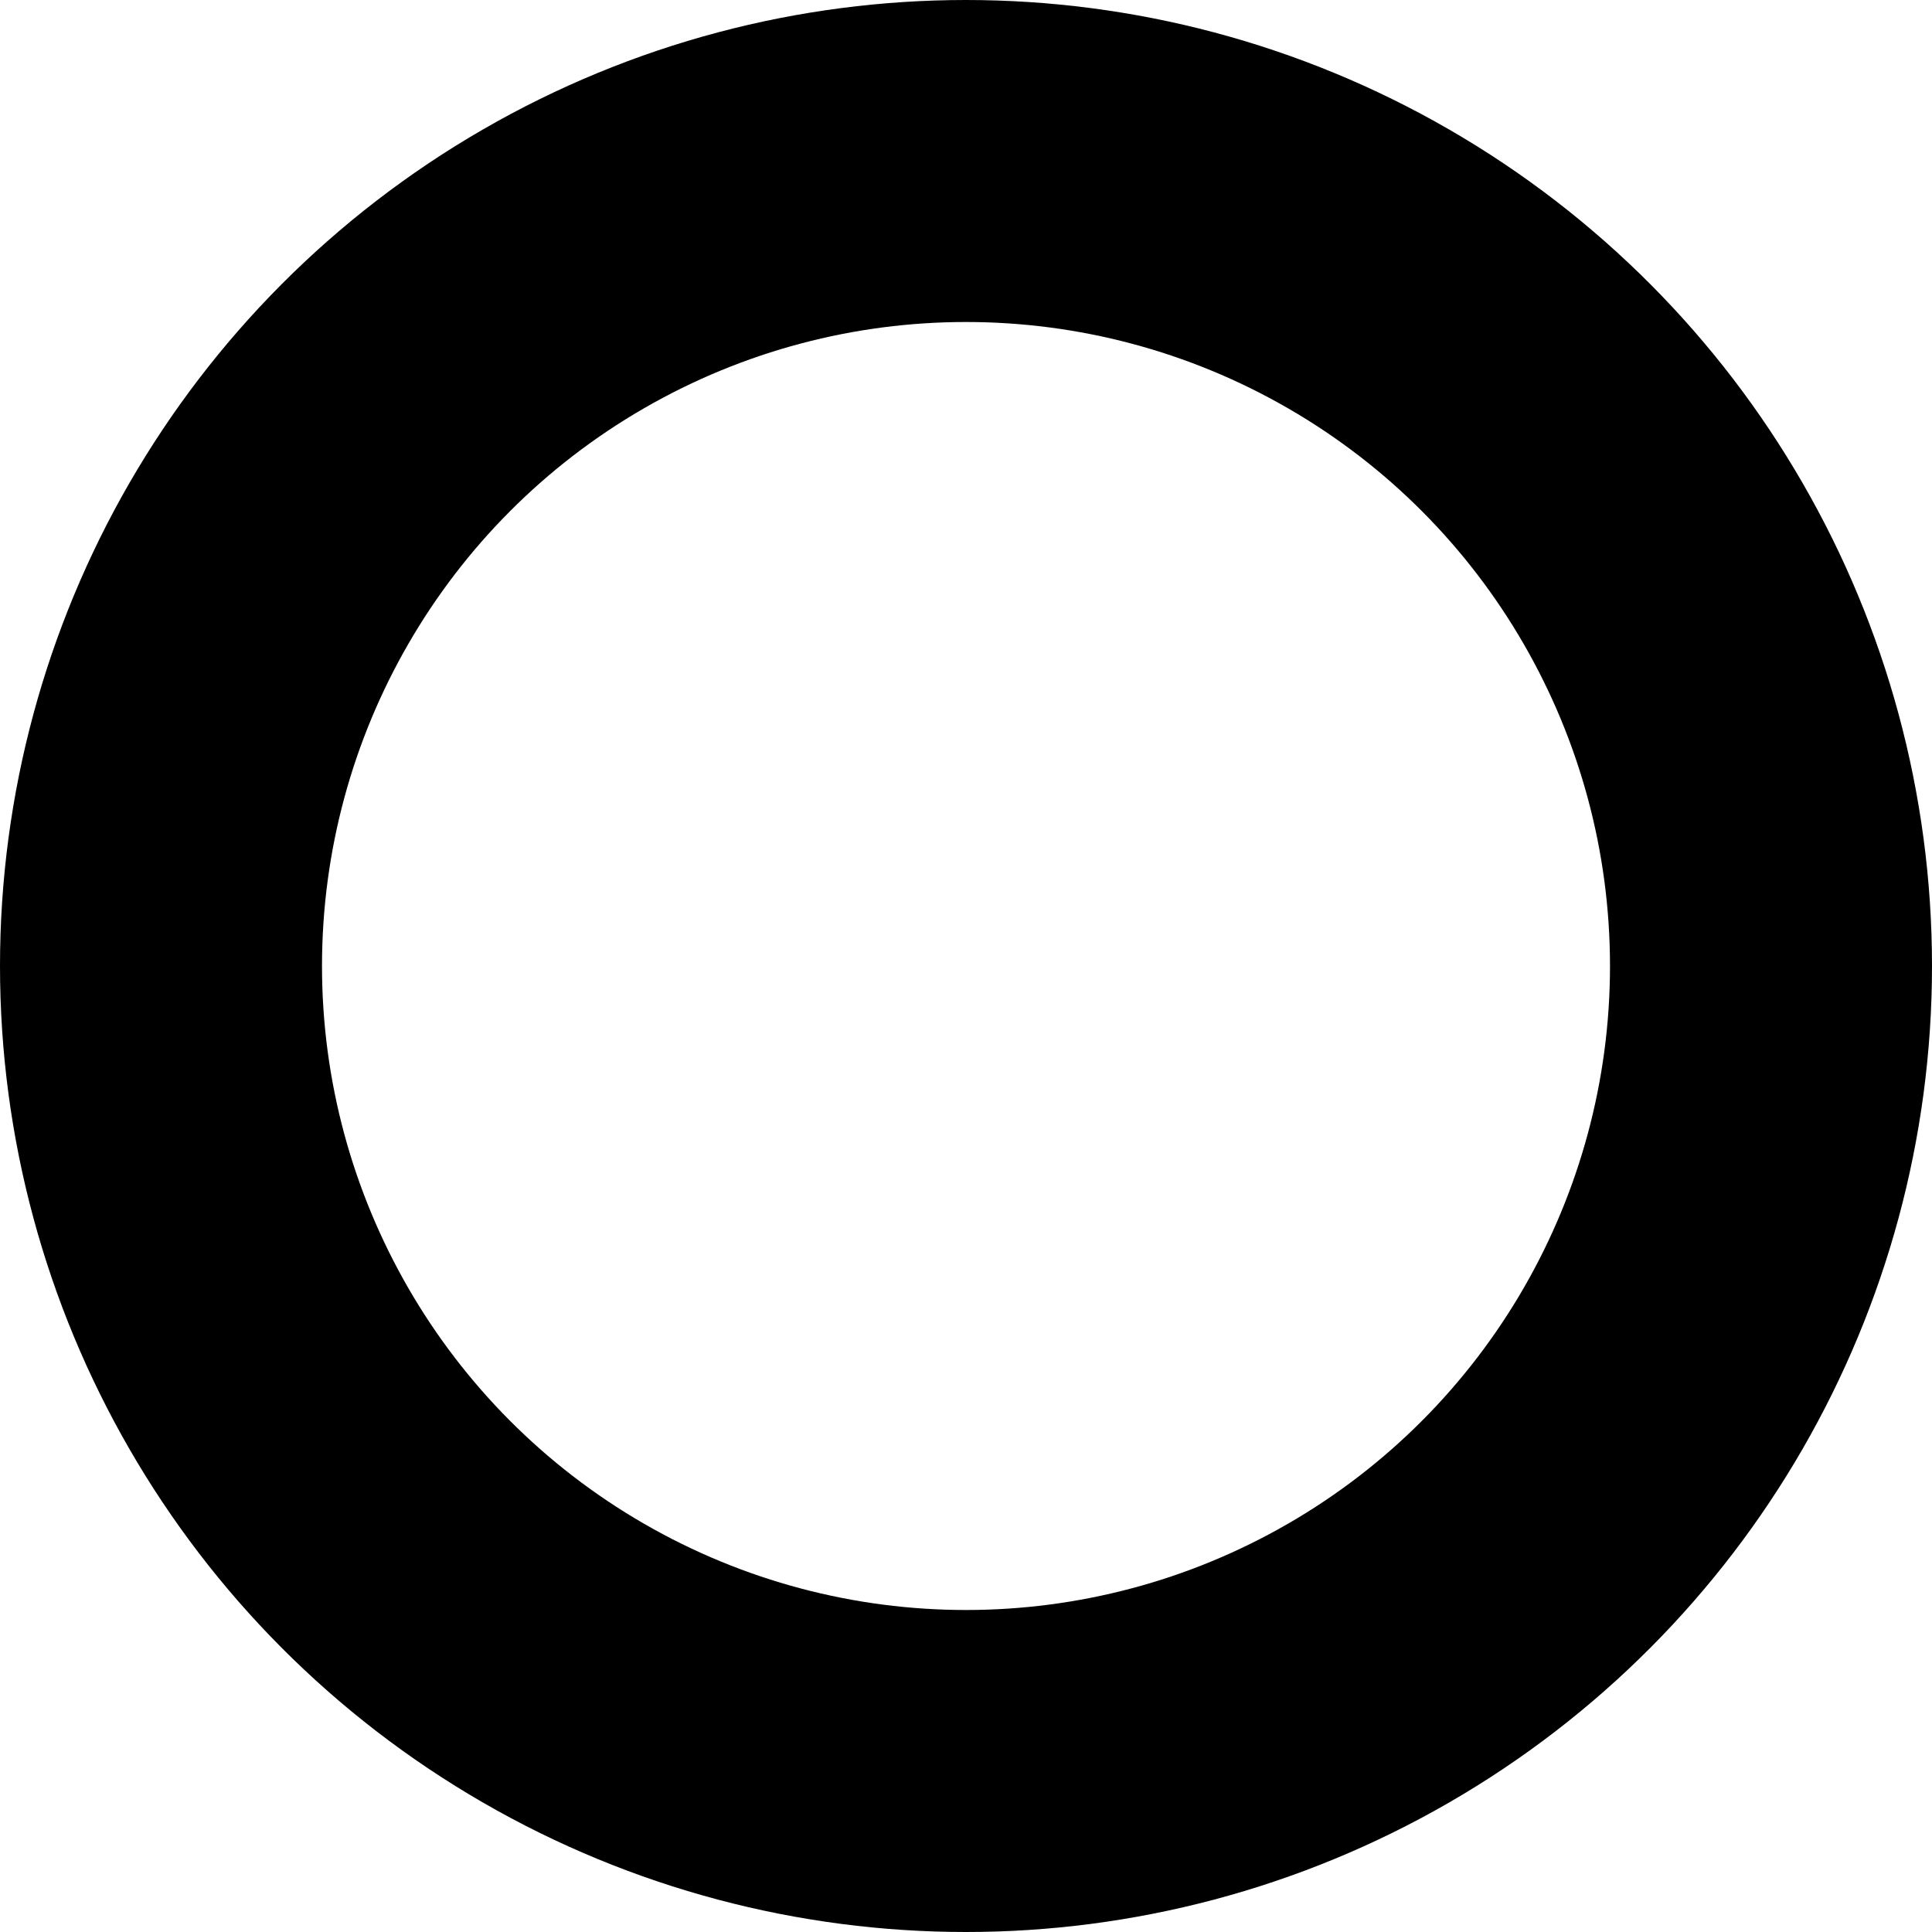 <svg width="96px" height="96px" viewBox="0 0 96 96" version="1.1" xmlns="http://www.w3.org/2000/svg" xmlns:xlink="http://www.w3.org/1999/xlink">
    <title>mouth-5</title>
    <g id="All-customizable-items" stroke="none" stroke-width="1" fill="none" fill-rule="evenodd" stroke-linecap="round" stroke-linejoin="round">
        <g id="Mouth/-5" transform="translate(-573, -720)" stroke="#000000" stroke-width="16">
            <circle id="mouth-5" cx="621" cy="768" r="40"></circle>
        </g>
    </g>
</svg>